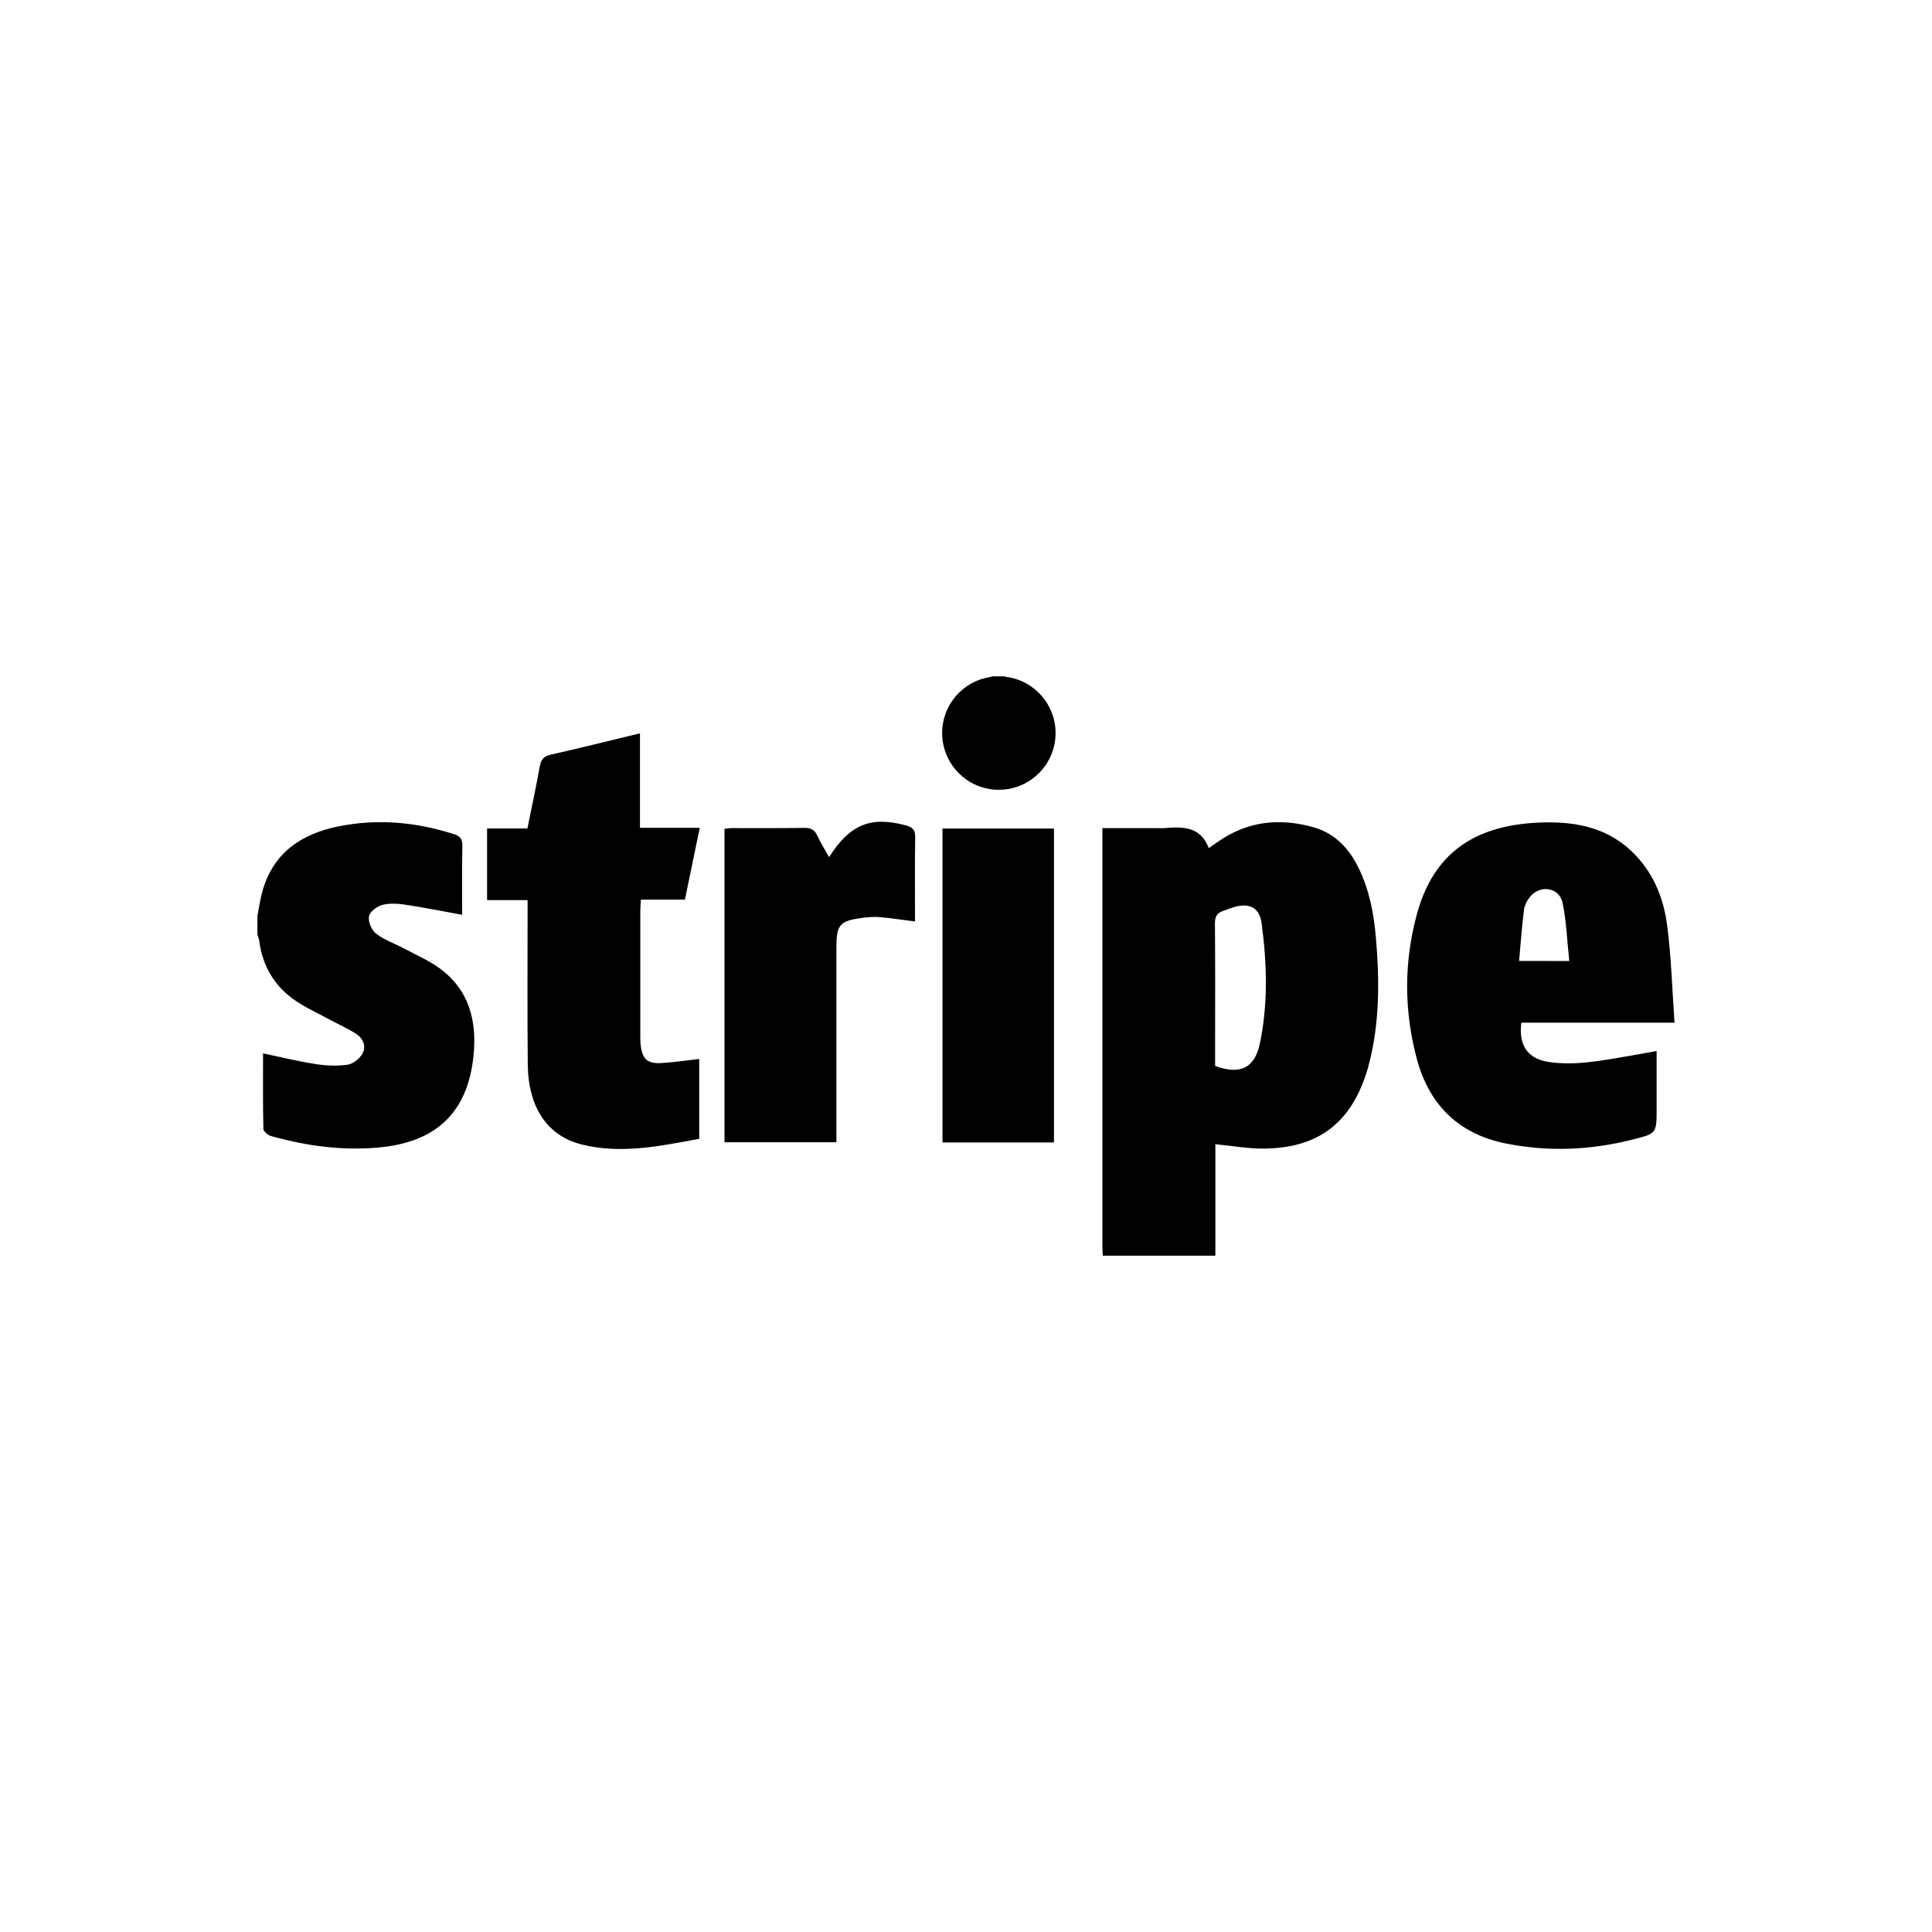 <?xml version="1.0" encoding="utf-8"?>
<!-- Generator: Adobe Illustrator 16.0.4, SVG Export Plug-In . SVG Version: 6.00 Build 0)  -->
<!DOCTYPE svg PUBLIC "-//W3C//DTD SVG 1.1//EN" "http://www.w3.org/Graphics/SVG/1.1/DTD/svg11.dtd">
<svg version="1.1" id="Capa_1" xmlns="http://www.w3.org/2000/svg" xmlns:xlink="http://www.w3.org/1999/xlink" x="0px" y="0px"
	 width="64px" height="64px" viewBox="0 0 64 64" enable-background="new 0 0 64 64" xml:space="preserve">
<g id="Layer_1_copy">
	<path d="M45.008,28.758c-0.32-0.659-0.794-1.161-1.516-1.36c-1.11-0.306-2.168-0.197-3.135,0.479
		c-0.09,0.063-0.18,0.123-0.315,0.218c-0.274-0.725-0.86-0.711-1.464-0.663c-0.09,0.008-0.18,0.001-0.271,0.001
		c-0.584,0-1.168,0-1.789,0c0,0.159,0,0.281,0,0.402c0,4.474,0,8.948,0,13.422c0,0.113,0.008,0.228,0.014,0.339
		c1.244,0,2.486,0,3.729,0c0-1.238,0-2.479,0-3.693c0.555,0.054,1.081,0.15,1.606,0.146c1.801-0.017,2.881-0.845,3.417-2.567
		c0.023-0.076,0.045-0.151,0.064-0.229c0.359-1.387,0.352-2.794,0.229-4.206C45.509,30.253,45.359,29.479,45.008,28.758z
		 M41.736,34.561c-0.17,0.824-0.658,1.053-1.484,0.75c0-0.225,0-0.459,0-0.694c0-1.343,0.007-2.686-0.006-4.027
		c-0.002-0.235,0.079-0.354,0.286-0.42c0.118-0.038,0.231-0.088,0.351-0.123c0.51-0.148,0.842,0.02,0.91,0.543
		C41.971,31.913,42.01,33.245,41.736,34.561z M30.317,27.729c-0.015,0.925-0.006,1.85-0.006,2.795
		c-0.415-0.052-0.782-0.107-1.152-0.142c-0.189-0.016-0.384-0.003-0.574,0.021c-0.773,0.101-0.878,0.223-0.878,0.985
		c0,2.022,0,4.043,0,6.066c0,0.122,0,0.243,0,0.384c-1.25,0-2.464,0-3.707,0c0-3.449,0-6.9,0-10.38
		c0.076-0.01,0.161-0.026,0.245-0.026c0.802-0.002,1.604,0.006,2.407-0.007c0.209-0.003,0.331,0.062,0.419,0.252
		c0.114,0.244,0.258,0.474,0.394,0.718c0.685-1.087,1.376-1.364,2.541-1.054C30.225,27.399,30.32,27.485,30.317,27.729z
		 M34.967,24.284c0,1.037-0.841,1.878-1.878,1.878c-0.002,0-0.003,0-0.005,0c-0.15,0.002-0.303-0.017-0.453-0.055
		c-0.333-0.084-0.623-0.251-0.85-0.475c-0.352-0.342-0.571-0.82-0.571-1.349c0-0.94,0.691-1.72,1.593-1.856
		c0.022-0.009,0.045-0.016,0.067-0.022c0.135,0,0.271,0,0.407,0c0.009,0.005,0.018,0.008,0.027,0.014
		C34.24,22.525,34.967,23.319,34.967,24.284z M31.221,27.447c1.239,0,2.454,0,3.693,0c0,3.467,0,6.926,0,10.399
		c-1.234,0-2.451,0-3.693,0C31.221,34.361,31.221,30.913,31.221,27.447z M55.221,30.618c-0.125-0.928-0.49-1.786-1.201-2.446
		c-0.867-0.807-1.94-0.971-3.059-0.922c-2.182,0.098-3.488,1.07-4.021,3.021c-0.435,1.586-0.433,3.198-0.01,4.79
		c0.404,1.525,1.375,2.502,2.957,2.819c1.409,0.282,2.805,0.22,4.193-0.13c0.798-0.201,0.798-0.199,0.798-1.021
		c0-0.627,0-1.256,0-1.912c-0.345,0.062-0.642,0.117-0.94,0.168c-0.879,0.146-1.76,0.33-2.654,0.191
		c-0.68-0.105-0.985-0.562-0.887-1.298c1.648,0,3.305,0,5.074,0C55.391,32.75,55.363,31.677,55.221,30.618z M50.322,31.833
		c0.053-0.581,0.091-1.14,0.162-1.694c0.02-0.157,0.109-0.325,0.216-0.448c0.338-0.395,0.957-0.288,1.063,0.217
		c0.129,0.62,0.149,1.263,0.221,1.926C51.378,31.833,50.885,31.833,50.322,31.833z M21.211,30.151c-0.001,1.378-0.001,2.757,0,4.135
		c0,0.112-0.001,0.228,0.012,0.339c0.055,0.46,0.226,0.617,0.691,0.59c0.405-0.025,0.807-0.085,1.248-0.135c0,0.889,0,1.746,0,2.645
		c-1.282,0.236-2.566,0.512-3.873,0.192c-1.154-0.278-1.791-1.228-1.806-2.66c-0.017-1.685-0.005-3.366-0.006-5.051
		c0-0.121,0-0.24,0-0.389c-0.462,0-0.888,0-1.342,0c0-0.796,0-1.568,0-2.373c0.435,0,0.87,0,1.336,0
		c0.141-0.696,0.286-1.366,0.407-2.04c0.041-0.227,0.117-0.35,0.36-0.403c0.978-0.22,1.95-0.465,2.962-0.708
		c0,1.049,0,2.069,0,3.129c0.67,0,1.308,0,1.98,0c-0.168,0.813-0.327,1.584-0.491,2.38c-0.483,0-0.954,0-1.459,0
		C21.223,29.936,21.211,30.044,21.211,30.151z M15.684,34.99c-0.196,1.871-1.246,2.85-3.13,3.021c-1.223,0.112-2.409-0.05-3.58-0.38
		c-0.101-0.026-0.247-0.153-0.249-0.235c-0.019-0.822-0.011-1.646-0.011-2.502c0.597,0.123,1.16,0.266,1.731,0.353
		c0.353,0.056,0.725,0.073,1.075,0.021c0.184-0.026,0.404-0.207,0.493-0.377c0.125-0.238,0.009-0.504-0.221-0.648
		c-0.304-0.189-0.636-0.338-0.952-0.51c-0.366-0.197-0.75-0.373-1.089-0.61c-0.667-0.472-1.056-1.129-1.162-1.947
		c-0.01-0.076-0.041-0.15-0.062-0.226c0-0.203,0-0.406,0-0.61c0.055-0.272,0.091-0.552,0.167-0.819
		c0.356-1.27,1.285-1.895,2.504-2.143c1.298-0.265,2.582-0.15,3.842,0.255c0.202,0.065,0.281,0.158,0.276,0.38
		c-0.016,0.767-0.006,1.534-0.006,2.291c-0.643-0.117-1.26-0.241-1.883-0.335c-0.253-0.037-0.53-0.055-0.771,0.01
		c-0.175,0.046-0.41,0.229-0.435,0.38c-0.028,0.179,0.09,0.457,0.238,0.569c0.272,0.21,0.614,0.326,0.922,0.491
		c0.397,0.21,0.818,0.393,1.179,0.655C15.552,32.796,15.805,33.839,15.684,34.99z"/>
</g>
</svg>
